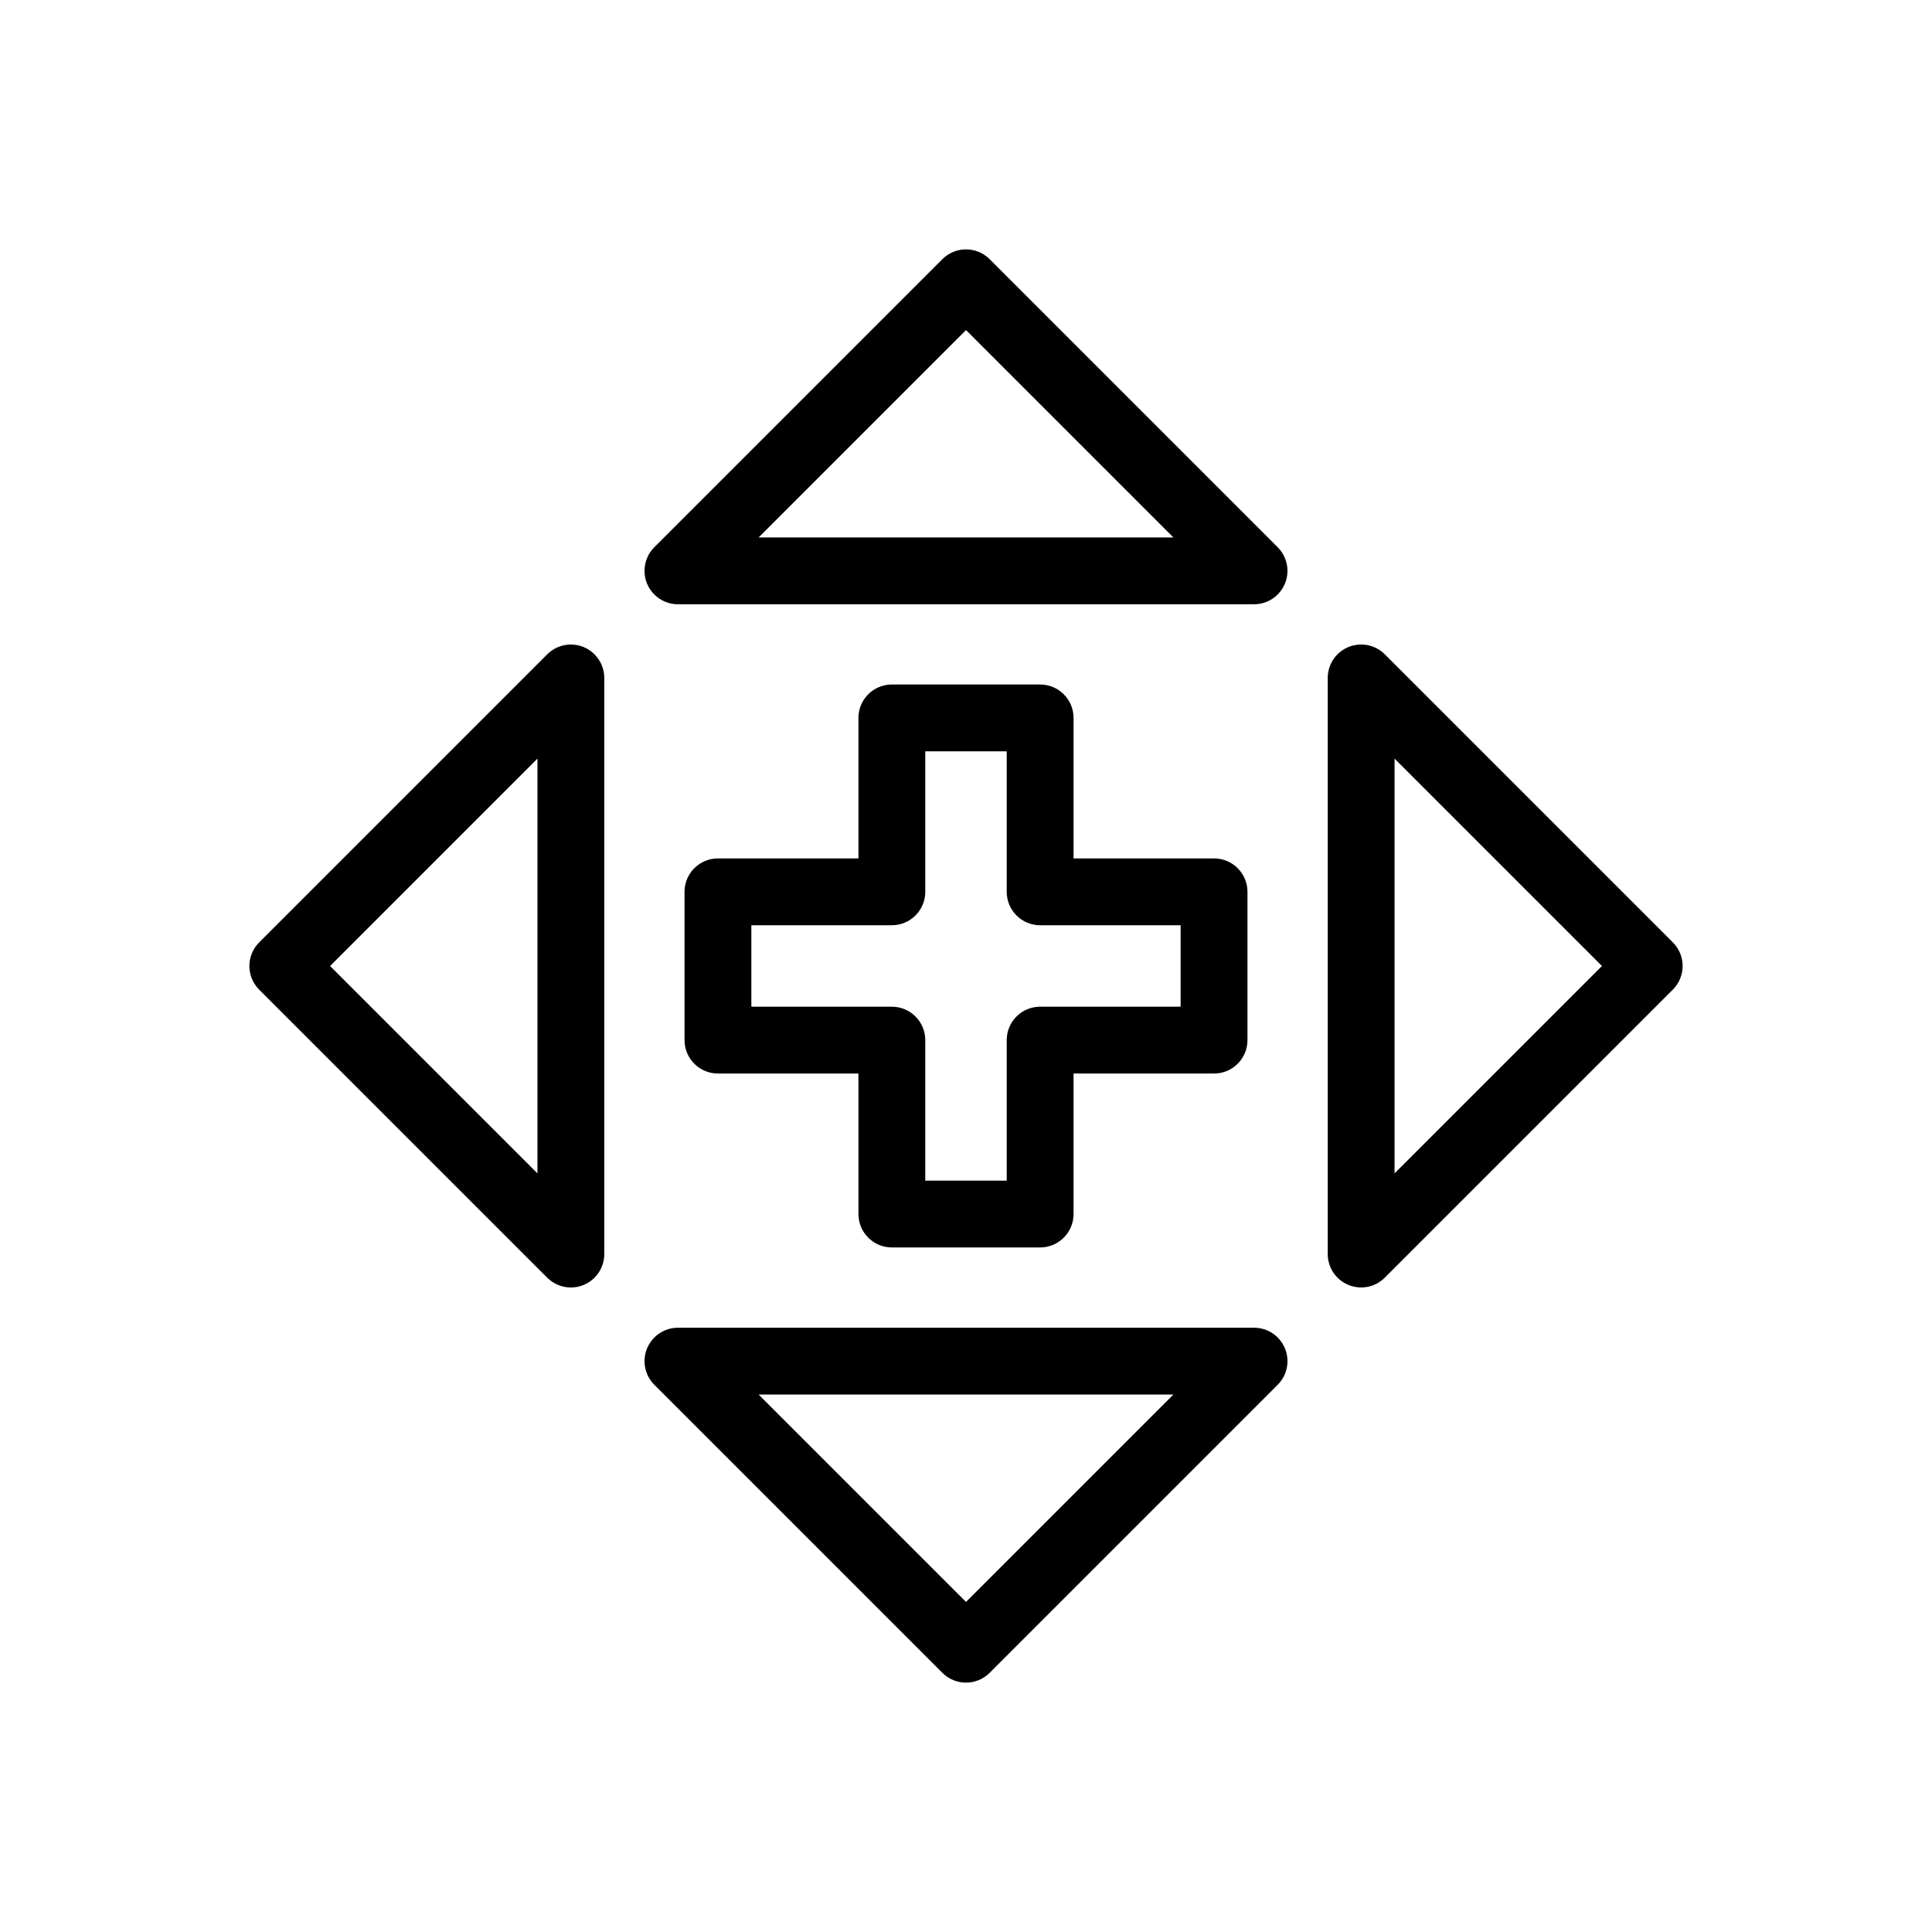 <?xml version="1.0" encoding="UTF-8"?>
<!-- Uploaded to: SVG Find, www.svgrepo.com, Generator: SVG Find Mixer Tools -->
<svg fill="#000000" width="800px" height="800px" version="1.1" viewBox="144 144 512 512" xmlns="http://www.w3.org/2000/svg">
 <g>
  <path d="m317.45 288.97 76.289-76.289c3.457-3.457 9.066-3.457 12.523 0l0.066 0.07 76.27 76.27c3.457 3.457 3.457 9.066 0 12.523-1.73 1.73-3.996 2.594-6.262 2.594h-152.68c-4.891 0-8.855-3.965-8.855-8.855 0-2.473 1.012-4.703 2.644-6.312zm82.551-57.504-54.961 54.961h109.92z"/>
  <path d="m345.04 513.57 54.961 54.961 54.961-54.961zm48.699 73.746-76.289-76.289c-1.633-1.605-2.644-3.84-2.644-6.312 0-4.891 3.965-8.855 8.855-8.855h152.68c2.266 0 4.531 0.863 6.262 2.594 3.457 3.457 3.457 9.066 0 12.523l-76.27 76.27-0.066 0.07c-3.457 3.457-9.066 3.457-12.523 0z"/>
  <path d="m511.03 317.45 76.289 76.289c3.457 3.457 3.457 9.066 0 12.523l-0.07 0.066-76.27 76.27c-3.457 3.457-9.066 3.457-12.523 0-1.73-1.73-2.594-3.996-2.594-6.262v-152.68c0-4.891 3.965-8.855 8.855-8.855 2.473 0 4.703 1.012 6.312 2.644zm57.504 82.551-54.961-54.961v109.92z"/>
  <path d="m286.43 345.04-54.961 54.961 54.961 54.961zm-73.746 48.699 76.289-76.289c1.605-1.633 3.84-2.644 6.312-2.644 4.891 0 8.855 3.965 8.855 8.855v152.68c0 2.266-0.863 4.531-2.594 6.262-3.457 3.457-9.066 3.457-12.523 0l-76.27-76.27-0.07-0.066c-3.457-3.457-3.457-9.066 0-12.523z"/>
  <path d="m380.35 325.4h39.297c4.891 0 8.855 3.965 8.855 8.855v37.234h37.234c4.891 0 8.855 3.965 8.855 8.855v39.297c0 4.891-3.965 8.855-8.855 8.855h-37.234v37.234c0 4.891-3.965 8.855-8.855 8.855h-39.297c-4.891 0-8.855-3.965-8.855-8.855v-37.234h-37.234c-4.891 0-8.855-3.965-8.855-8.855v-39.297c0-4.891 3.965-8.855 8.855-8.855h37.234v-37.234c0-4.891 3.965-8.855 8.855-8.855zm30.441 17.711h-21.586v37.234c0 4.891-3.965 8.855-8.855 8.855h-37.234v21.586h37.234c4.891 0 8.855 3.965 8.855 8.855v37.234h21.586v-37.234c0-4.891 3.965-8.855 8.855-8.855h37.234v-21.586h-37.234c-4.891 0-8.855-3.965-8.855-8.855z"/>
 </g>
</svg>